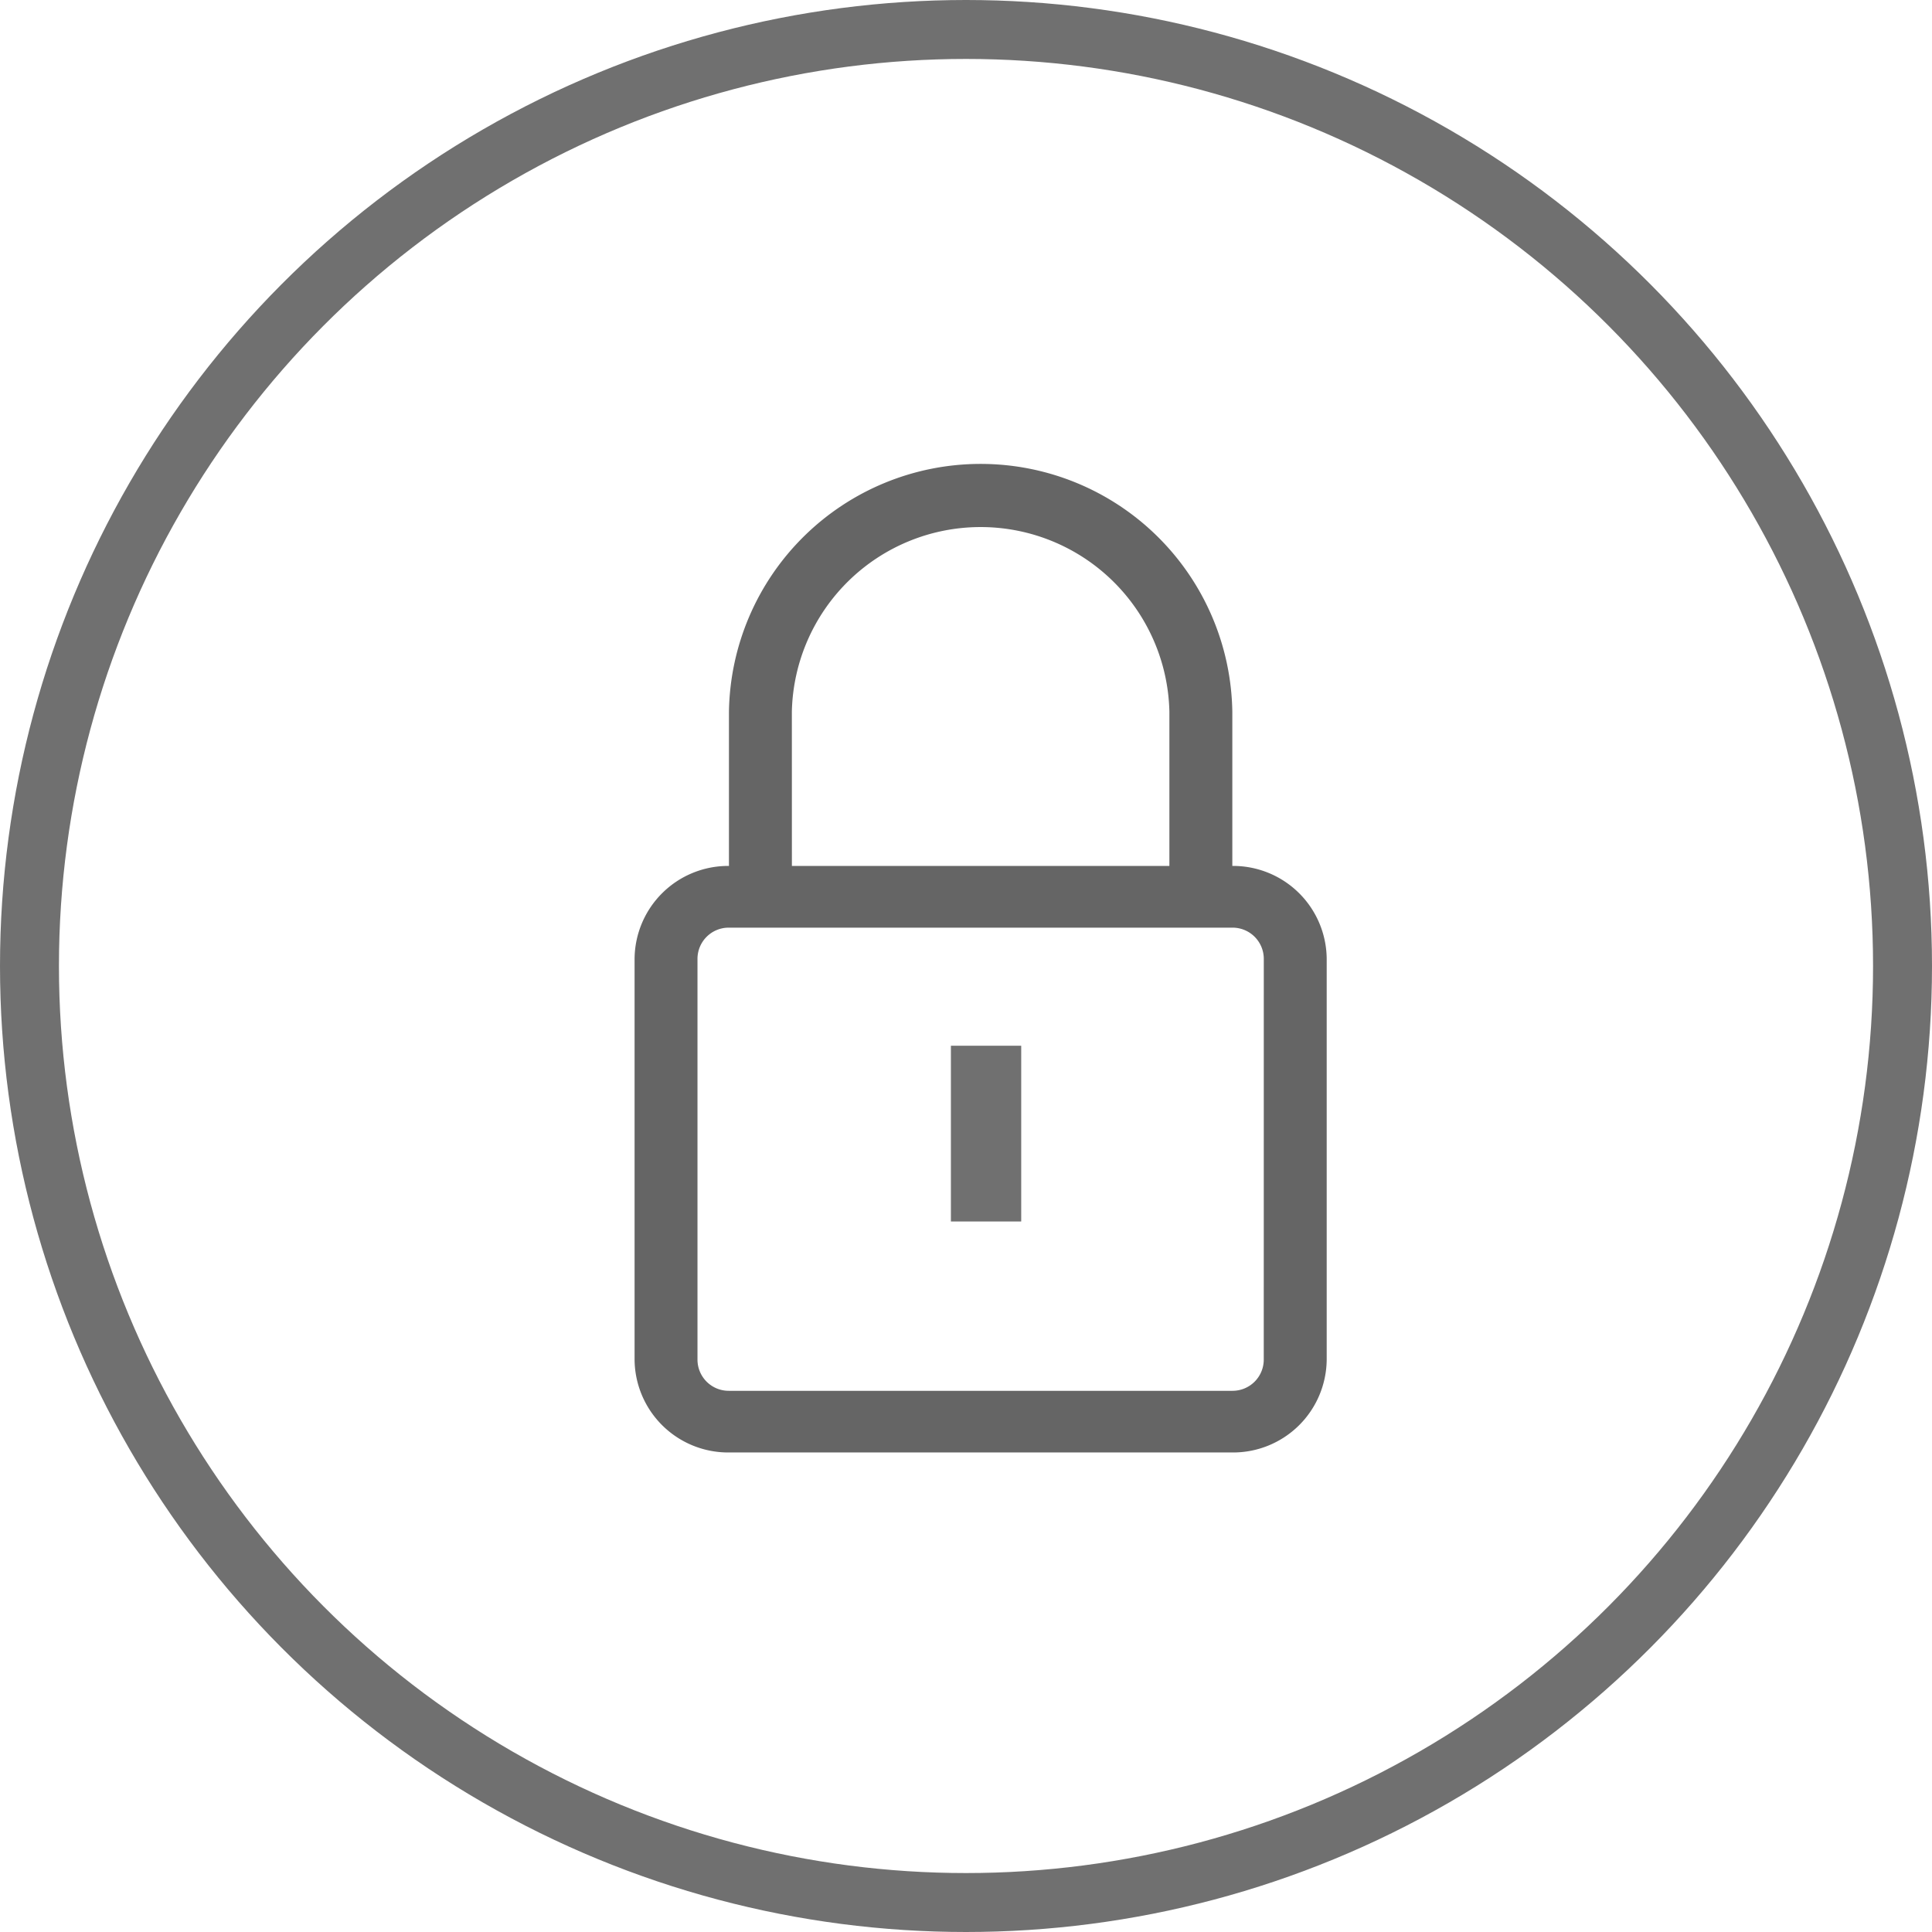 <svg xmlns="http://www.w3.org/2000/svg" width="59" height="59" viewBox="0 0 59 59"><defs><style>.a,.e{fill:none;}.a{stroke:#707070;stroke-width:1.8px;}.b{fill:#656565;}.c{fill:#707070;}.d{stroke:none;}</style></defs><g transform="translate(0.286 0.105)"><g class="a" transform="translate(-0.286 -0.105)"><circle class="d" cx="29.5" cy="29.5" r="29.5"/><circle class="e" cx="29.5" cy="29.5" r="28.6"/></g><g transform="translate(19.093 14.083)"><path class="b" d="M294.205,87.256V82.542a7.687,7.687,0,0,0-15.372,0v4.714a2.859,2.859,0,0,0-2.882,2.828V102.34a2.859,2.859,0,0,0,2.882,2.828h15.372a2.859,2.859,0,0,0,2.882-2.828V90.084A2.859,2.859,0,0,0,294.205,87.256Zm-13.451-4.714a5.766,5.766,0,0,1,11.529,0v4.714H280.755Zm14.411,19.8a.953.953,0,0,1-.961.943H278.833a.953.953,0,0,1-.961-.943V90.084a.953.953,0,0,1,.961-.943h15.372a.953.953,0,0,1,.961.943Z" transform="translate(-275.951 -75)"/><rect class="c" width="2.147" height="5.367" transform="translate(9.66 17.747)"/></g></g></svg>